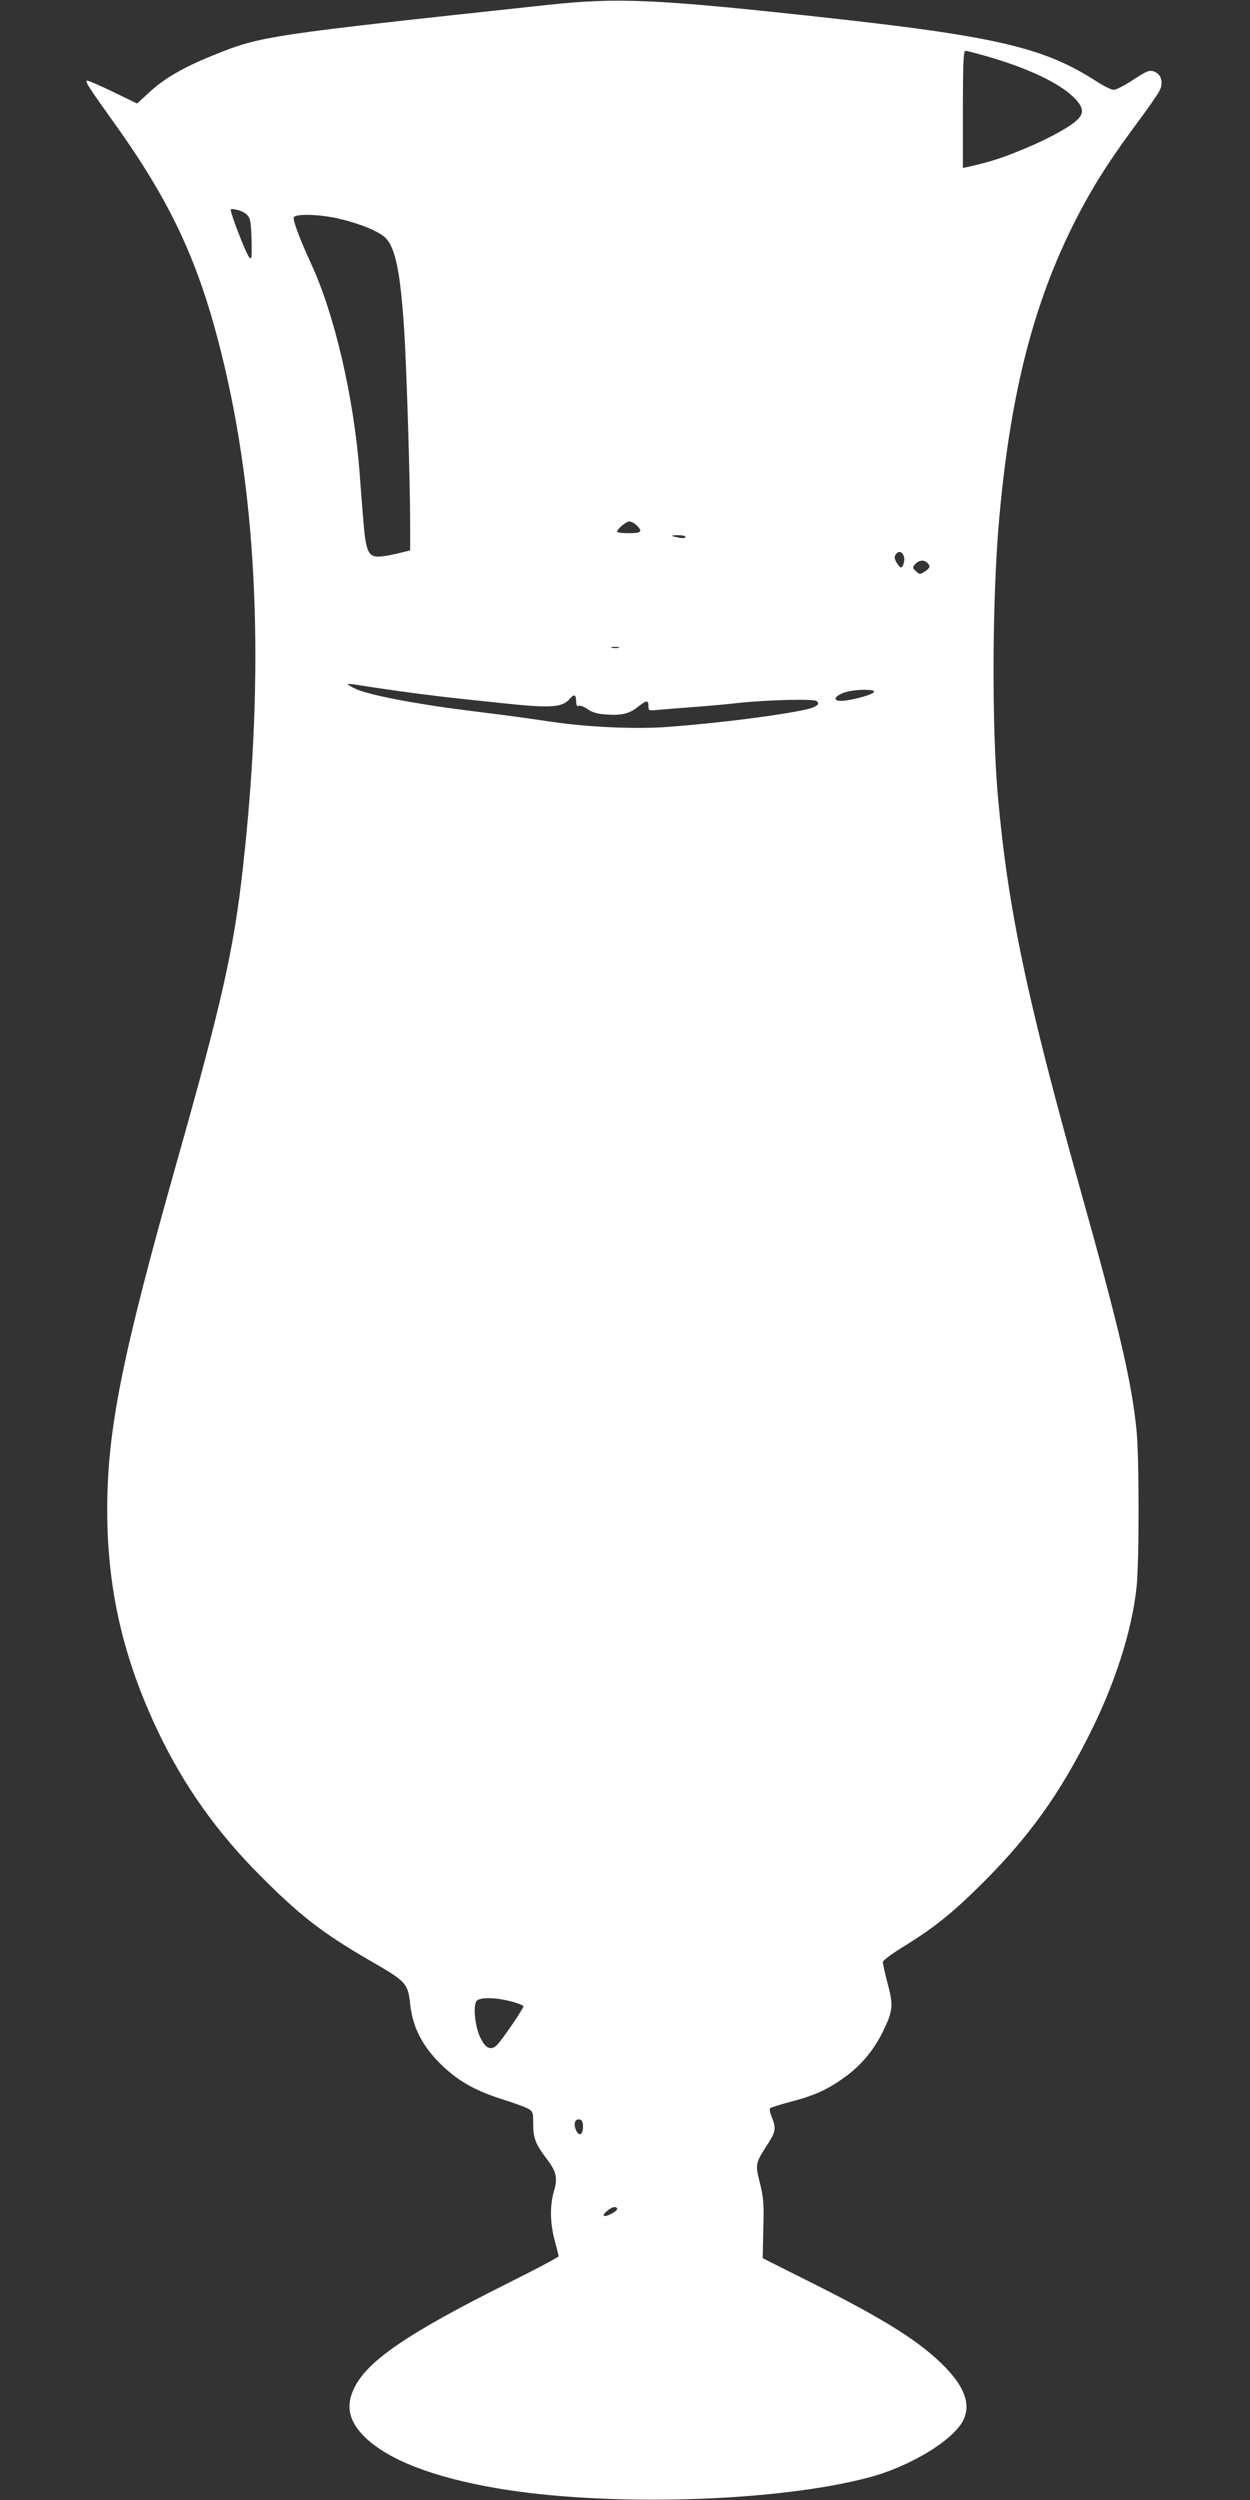 <?xml version="1.0" standalone="no"?>
<!DOCTYPE svg PUBLIC "-//W3C//DTD SVG 20010904//EN"
 "http://www.w3.org/TR/2001/REC-SVG-20010904/DTD/svg10.dtd">
<svg version="1.0" xmlns="http://www.w3.org/2000/svg"
 width="640pt" height="1280pt" viewBox="0 0 640 1280"
 preserveAspectRatio="xMidYMid meet">
<rect x="0" y="0" width="640" height="1280" fill="#333333" stroke="none"/>
<g transform="translate(0,1280) scale(0.1,-0.1)"
fill="#ffffff" stroke="none">
<path d="M2805 12775 c-1432 -154 -1469 -159 -1708 -256 -155 -62 -257 -121
-333 -192 l-62 -57 -126 61 c-70 34 -129 59 -132 56 -7 -7 8 -31 141 -217 292
-408 434 -714 550 -1185 185 -746 221 -1623 109 -2625 -46 -418 -109 -697
-336 -1500 -283 -1001 -359 -1381 -359 -1790 0 -405 81 -759 260 -1135 132
-277 301 -516 526 -741 199 -200 315 -290 545 -424 205 -118 208 -122 221
-238 13 -112 61 -206 152 -297 87 -86 174 -137 312 -181 56 -18 117 -39 134
-48 30 -16 31 -19 31 -82 0 -72 12 -102 71 -180 48 -63 55 -96 35 -164 -21
-72 -20 -161 4 -251 11 -41 20 -77 20 -81 0 -5 -114 -65 -252 -134 -518 -259
-724 -399 -793 -538 -47 -93 -29 -174 53 -254 122 -118 351 -206 677 -262 562
-96 1426 -71 1902 55 217 57 446 198 489 302 32 76 2 160 -93 259 -124 130
-309 247 -691 438 l-247 124 3 149 c4 128 1 162 -17 235 -25 97 -24 102 39
199 43 67 45 82 19 146 -7 18 -10 35 -6 39 3 4 53 19 109 34 122 32 189 63
280 130 78 57 143 136 187 225 53 109 56 136 26 248 -14 53 -25 104 -25 111 0
8 44 41 99 75 166 102 259 177 422 340 230 231 384 446 537 751 131 260 217
529 241 752 14 127 14 664 0 804 -24 247 -90 529 -289 1238 -272 973 -369
1432 -420 2001 -33 359 -30 1019 5 1419 55 626 168 1082 369 1493 92 187 178
326 323 523 64 85 123 170 131 188 20 42 7 83 -30 96 -23 8 -37 3 -105 -42
-44 -29 -89 -52 -101 -52 -12 0 -52 20 -89 44 -271 175 -521 232 -1433 331
-827 90 -1019 98 -1375 60z m2250 -264 c205 -59 362 -133 439 -206 55 -53 59
-84 19 -121 -36 -34 -136 -89 -243 -135 -126 -54 -195 -77 -312 -103 l-28 -6
0 300 c0 234 3 300 13 300 6 0 57 -13 112 -29z m-3790 -811 c17 -18 20 -36 23
-128 2 -97 1 -105 -13 -88 -14 18 -74 168 -90 225 -7 23 -6 24 26 17 19 -3 43
-15 54 -26z m472 -20 c109 -26 201 -64 236 -97 52 -51 78 -179 97 -483 12
-187 30 -776 30 -981 l0 -137 -65 -16 c-35 -9 -80 -16 -99 -16 -51 0 -64 32
-76 187 -6 70 -15 187 -20 258 -31 380 -127 793 -245 1050 -60 130 -96 227
-91 242 8 20 136 16 233 -7z m1523 -1570 c32 -32 24 -40 -40 -40 -33 0 -60 3
-60 7 0 15 45 53 62 53 10 0 27 -9 38 -20z m250 -60 c0 -5 -14 -7 -32 -3 -46
8 -48 13 -5 13 21 0 37 -4 37 -10z m1120 -114 c0 -11 -4 -27 -9 -35 -7 -10
-12 -8 -25 10 -19 28 -20 41 -4 57 16 16 38 -3 38 -32z m118 -18 c17 -17 15
-26 -13 -44 -24 -16 -27 -16 -45 1 -19 17 -19 19 -4 37 20 21 45 23 62 6z
m-1580 -435 c-10 -2 -26 -2 -35 0 -10 3 -2 5 17 5 19 0 27 -2 18 -5z m-1253
-203 c181 -27 315 -44 465 -60 58 -6 143 -15 190 -20 254 -27 310 -23 349 24
20 24 31 19 31 -14 0 -21 4 -28 14 -24 8 3 28 -5 45 -17 22 -16 49 -24 91 -27
81 -6 121 3 165 38 46 36 55 37 55 5 0 -23 3 -24 43 -20 23 2 107 9 187 15 80
6 183 15 230 21 139 15 383 22 400 10 21 -14 3 -30 -46 -42 -131 -30 -440 -70
-704 -90 -169 -14 -425 -2 -610 26 -52 8 -165 24 -250 35 -280 35 -314 40
-410 56 -169 27 -293 56 -337 76 -24 11 -43 22 -43 25 0 2 17 1 38 -2 20 -3
64 -10 97 -15z m2560 -20 c7 -11 -80 -38 -147 -47 -84 -10 -54 36 32 50 49 8
109 7 115 -3z m-1859 -6707 c35 -9 64 -21 64 -25 0 -13 -115 -181 -138 -201
-30 -27 -57 -14 -83 41 -27 55 -38 164 -19 187 17 20 95 19 176 -2z m369 -642
c0 -42 -21 -52 -36 -17 -14 31 -5 59 18 54 13 -2 18 -13 18 -37z m175 -421 c0
-13 -60 -43 -68 -35 -9 8 36 45 54 45 8 0 14 -4 14 -10z"/>
</g>
</svg>

